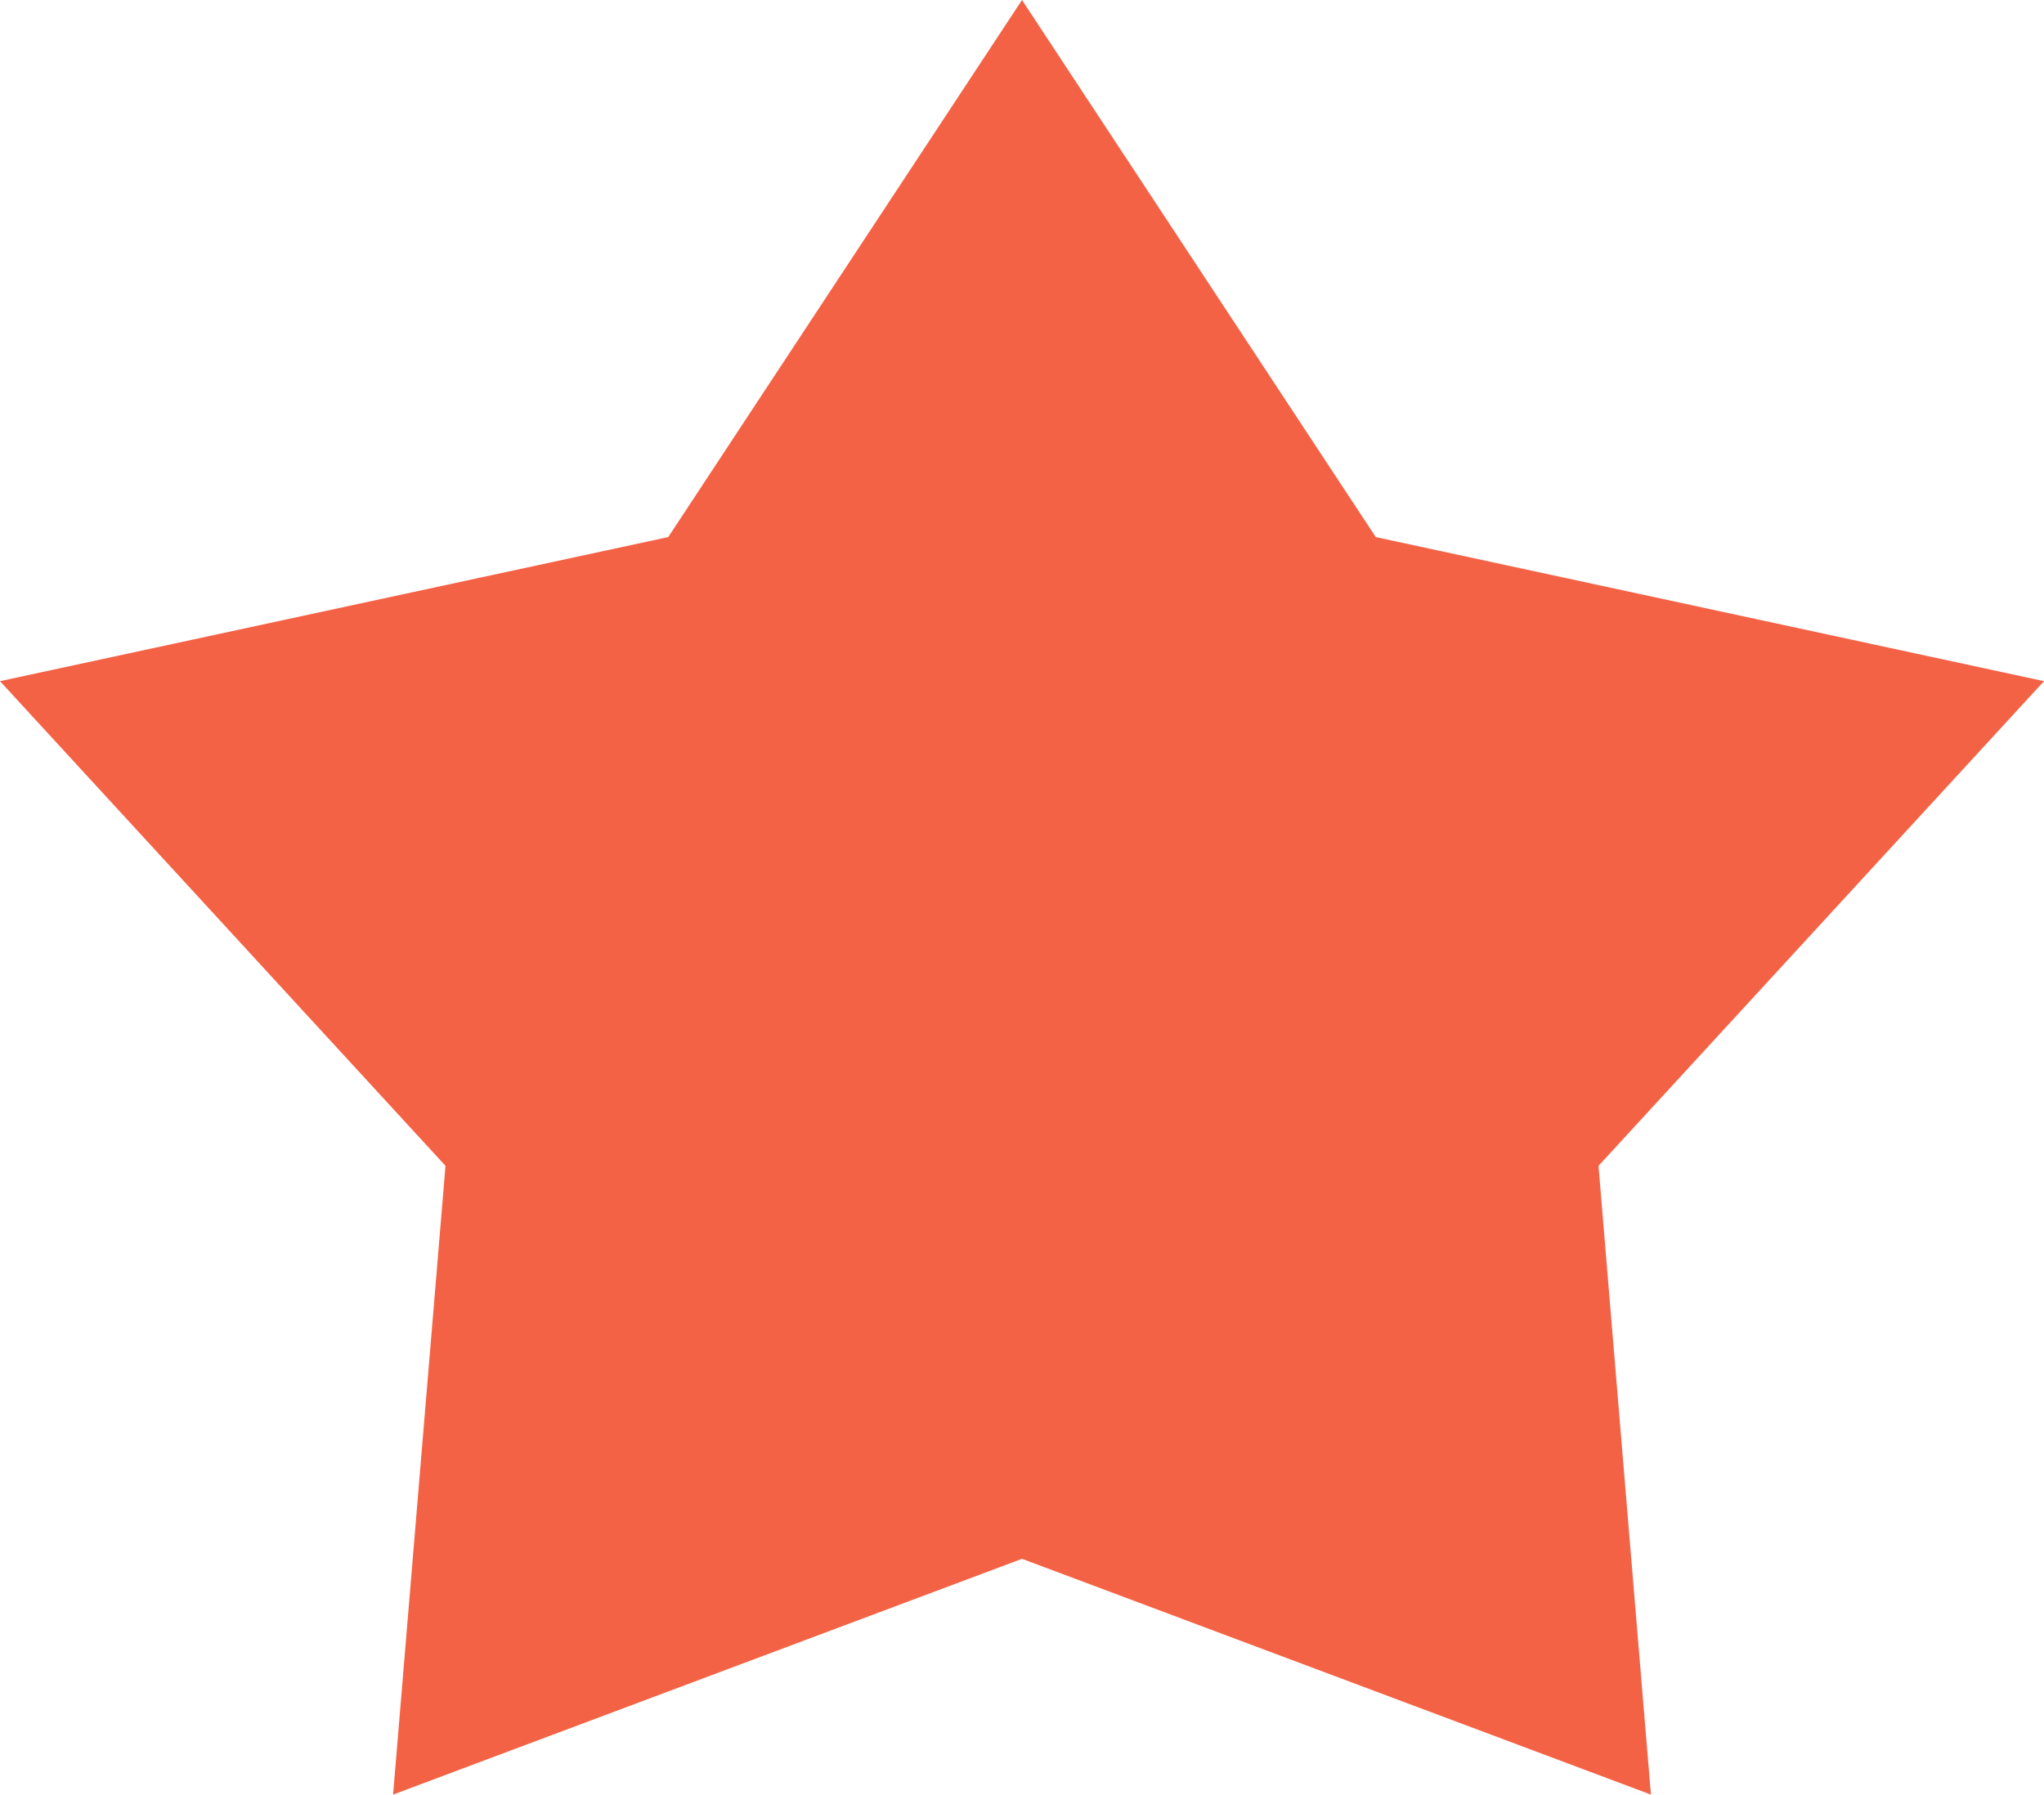 <svg xmlns="http://www.w3.org/2000/svg" width="15.6" height="13.7" viewBox="0 0 15.6 13.7"><path d="M7.8 0l2.7 4.1 5.1 1.1-3.4 3.7.4 4.8-4.8-1.8L3 13.7l.4-4.8L0 5.2l5.1-1.1L7.8 0z" fill-rule="evenodd" clip-rule="evenodd" fill="#f46246"/></svg>